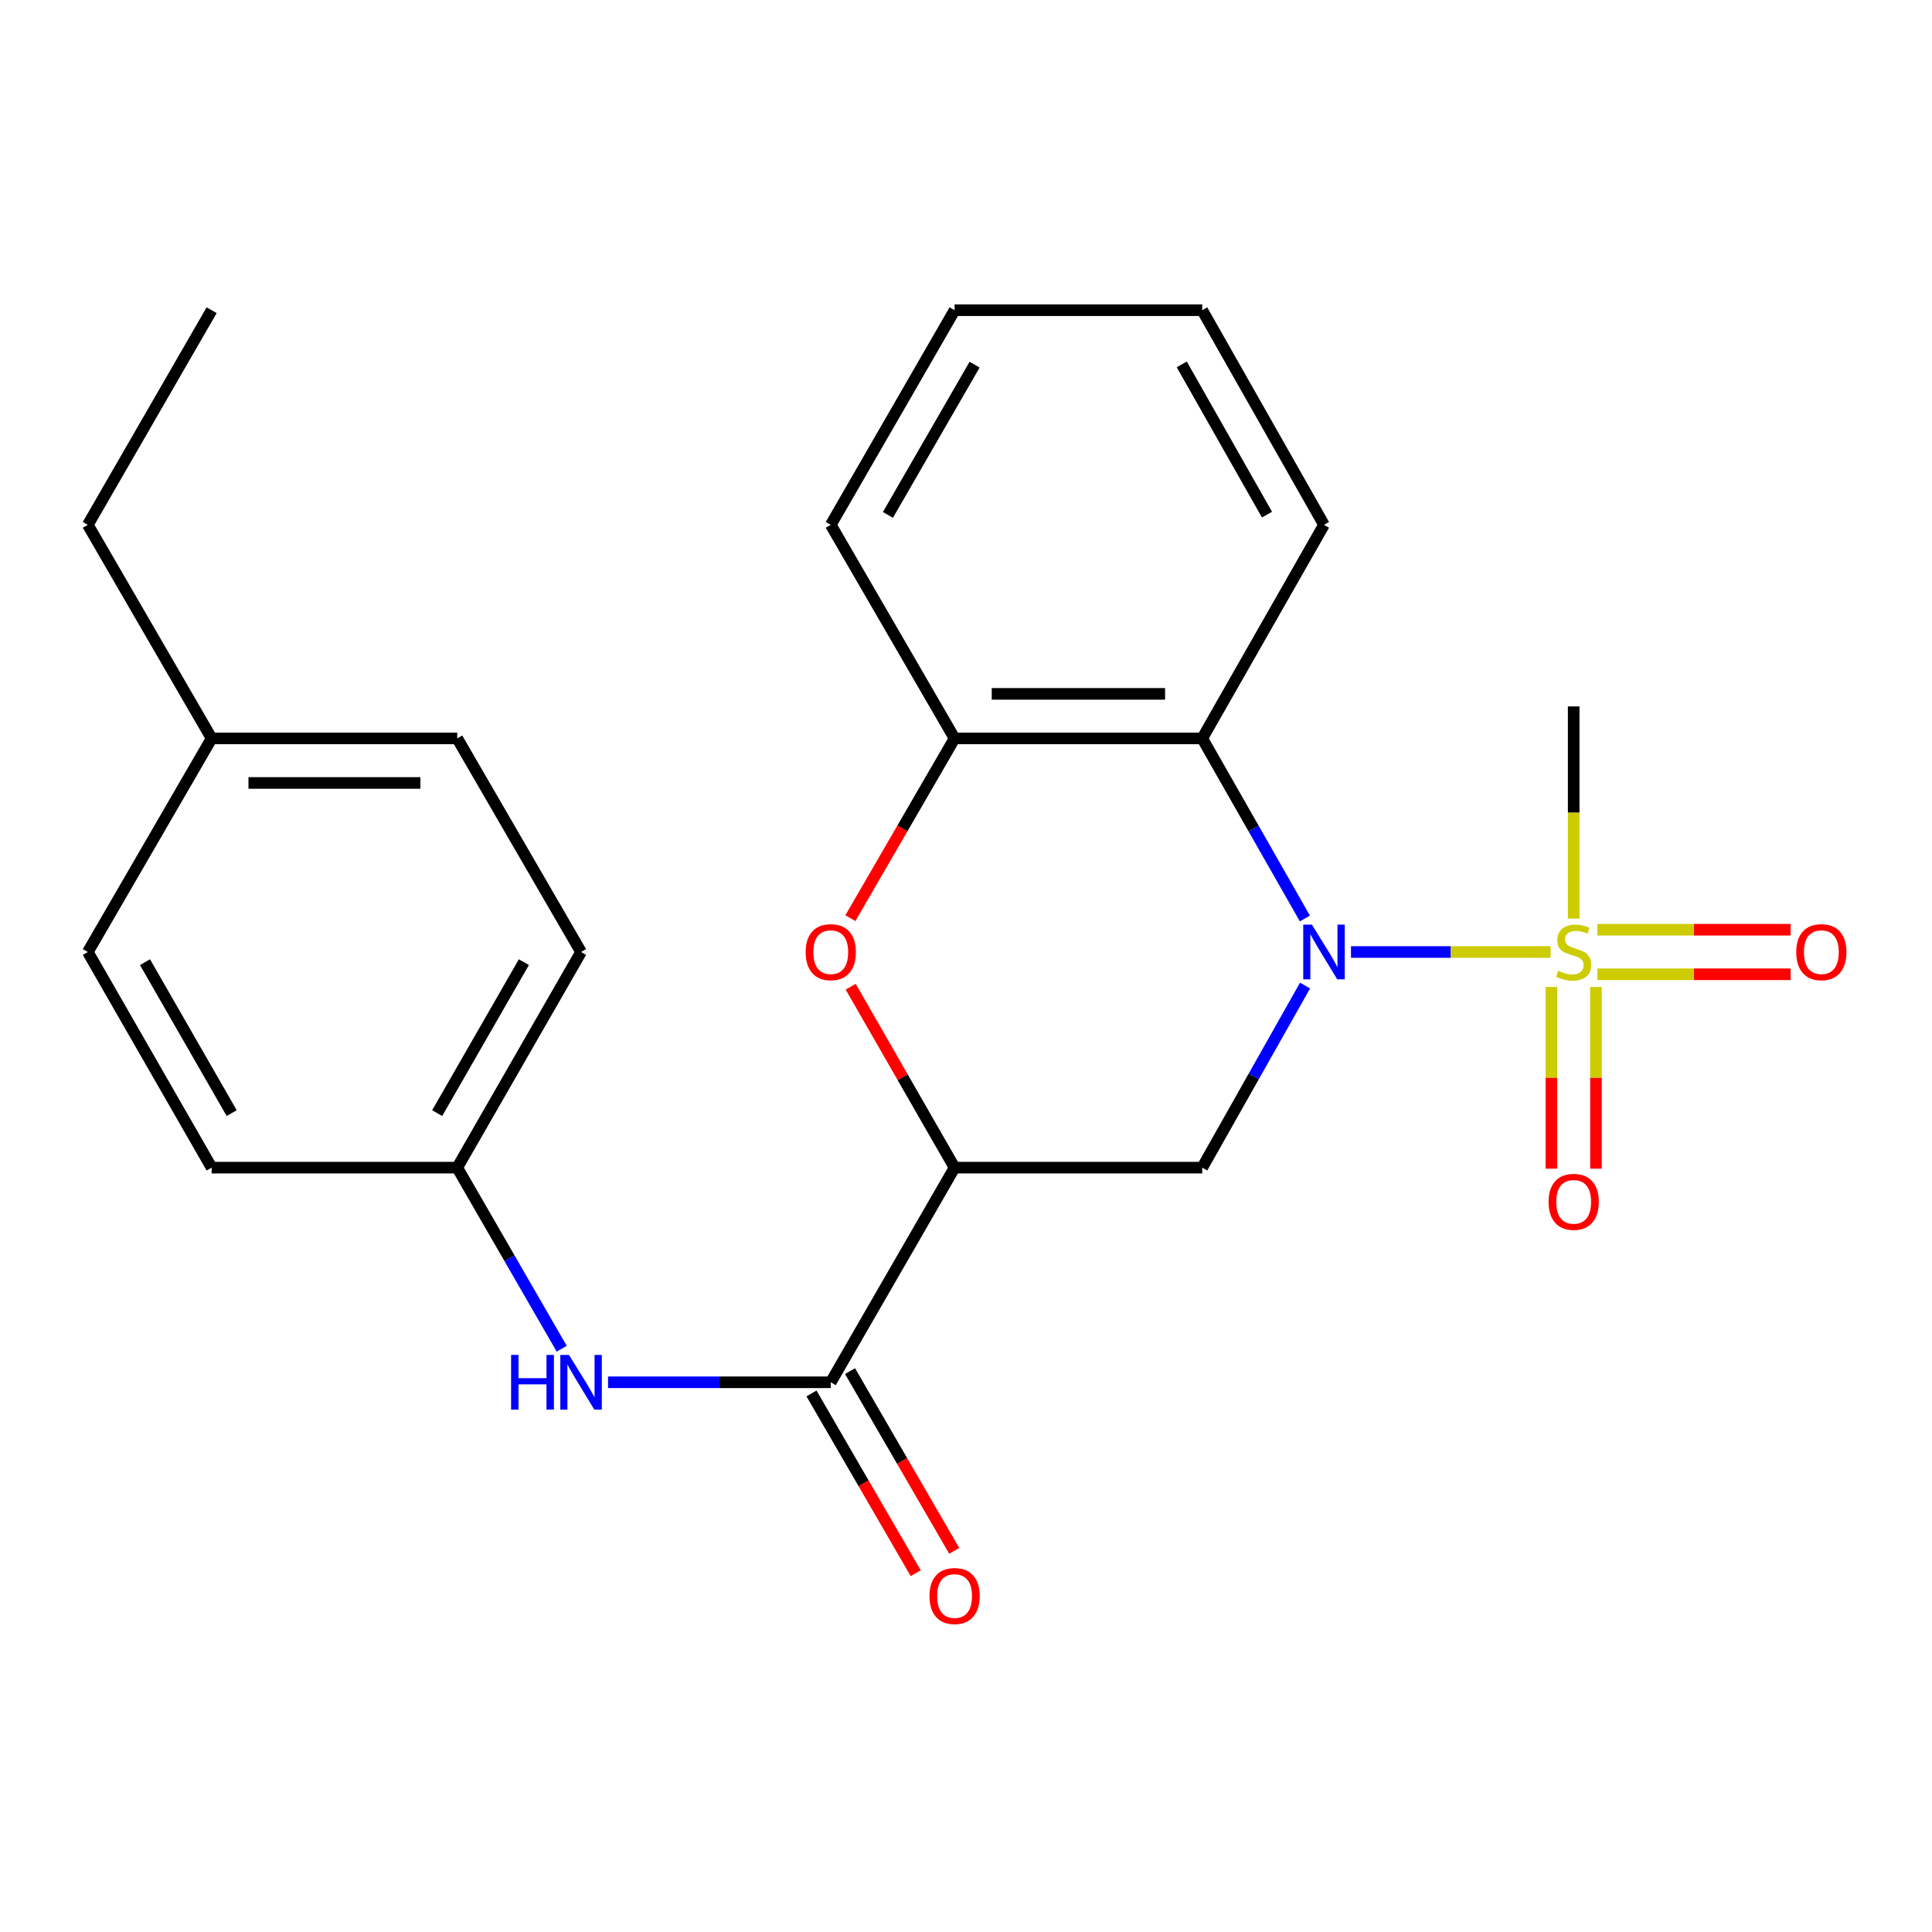 <?xml version='1.0' encoding='iso-8859-1'?>
<svg version='1.1' baseProfile='full'
              xmlns='http://www.w3.org/2000/svg'
                      xmlns:rdkit='http://www.rdkit.org/xml'
                      xmlns:xlink='http://www.w3.org/1999/xlink'
                  xml:space='preserve'
width='1000px' height='1000px' viewBox='0 0 1000 1000'>
<!-- END OF HEADER -->
<rect style='opacity:1.0;fill:#FFFFFF;stroke:none' width='1000' height='1000' x='0' y='0'> </rect>
<path class='bond-0' d='M 699.268,492.754 L 750.922,492.754' style='fill:none;fill-rule:evenodd;stroke:#0000FF;stroke-width:6px;stroke-linecap:butt;stroke-linejoin:miter;stroke-opacity:1' />
<path class='bond-0' d='M 750.922,492.754 L 802.576,492.754' style='fill:none;fill-rule:evenodd;stroke:#CCCC00;stroke-width:6px;stroke-linecap:butt;stroke-linejoin:miter;stroke-opacity:1' />
<path class='bond-2' d='M 675.491,510.119 L 648.881,557.246' style='fill:none;fill-rule:evenodd;stroke:#0000FF;stroke-width:6px;stroke-linecap:butt;stroke-linejoin:miter;stroke-opacity:1' />
<path class='bond-2' d='M 648.881,557.246 L 622.27,604.372' style='fill:none;fill-rule:evenodd;stroke:#000000;stroke-width:6px;stroke-linecap:butt;stroke-linejoin:miter;stroke-opacity:1' />
<path class='bond-3' d='M 675.41,475.413 L 648.84,428.806' style='fill:none;fill-rule:evenodd;stroke:#0000FF;stroke-width:6px;stroke-linecap:butt;stroke-linejoin:miter;stroke-opacity:1' />
<path class='bond-3' d='M 648.84,428.806 L 622.27,382.199' style='fill:none;fill-rule:evenodd;stroke:#000000;stroke-width:6px;stroke-linecap:butt;stroke-linejoin:miter;stroke-opacity:1' />
<path class='bond-8' d='M 826.823,504.281 L 876.827,504.281' style='fill:none;fill-rule:evenodd;stroke:#CCCC00;stroke-width:6px;stroke-linecap:butt;stroke-linejoin:miter;stroke-opacity:1' />
<path class='bond-8' d='M 876.827,504.281 L 926.832,504.281' style='fill:none;fill-rule:evenodd;stroke:#FF0000;stroke-width:6px;stroke-linecap:butt;stroke-linejoin:miter;stroke-opacity:1' />
<path class='bond-8' d='M 826.823,481.227 L 876.827,481.227' style='fill:none;fill-rule:evenodd;stroke:#CCCC00;stroke-width:6px;stroke-linecap:butt;stroke-linejoin:miter;stroke-opacity:1' />
<path class='bond-8' d='M 876.827,481.227 L 926.832,481.227' style='fill:none;fill-rule:evenodd;stroke:#FF0000;stroke-width:6px;stroke-linecap:butt;stroke-linejoin:miter;stroke-opacity:1' />
<path class='bond-9' d='M 803.011,510.865 L 803.011,557.881' style='fill:none;fill-rule:evenodd;stroke:#CCCC00;stroke-width:6px;stroke-linecap:butt;stroke-linejoin:miter;stroke-opacity:1' />
<path class='bond-9' d='M 803.011,557.881 L 803.011,604.897' style='fill:none;fill-rule:evenodd;stroke:#FF0000;stroke-width:6px;stroke-linecap:butt;stroke-linejoin:miter;stroke-opacity:1' />
<path class='bond-9' d='M 826.065,510.865 L 826.065,557.881' style='fill:none;fill-rule:evenodd;stroke:#CCCC00;stroke-width:6px;stroke-linecap:butt;stroke-linejoin:miter;stroke-opacity:1' />
<path class='bond-9' d='M 826.065,557.881 L 826.065,604.897' style='fill:none;fill-rule:evenodd;stroke:#FF0000;stroke-width:6px;stroke-linecap:butt;stroke-linejoin:miter;stroke-opacity:1' />
<path class='bond-12' d='M 814.538,475.456 L 814.538,420.547' style='fill:none;fill-rule:evenodd;stroke:#CCCC00;stroke-width:6px;stroke-linecap:butt;stroke-linejoin:miter;stroke-opacity:1' />
<path class='bond-12' d='M 814.538,420.547 L 814.538,365.639' style='fill:none;fill-rule:evenodd;stroke:#000000;stroke-width:6px;stroke-linecap:butt;stroke-linejoin:miter;stroke-opacity:1' />
<path class='bond-1' d='M 494.092,604.372 L 622.27,604.372' style='fill:none;fill-rule:evenodd;stroke:#000000;stroke-width:6px;stroke-linecap:butt;stroke-linejoin:miter;stroke-opacity:1' />
<path class='bond-5' d='M 494.092,604.372 L 430.003,715.465' style='fill:none;fill-rule:evenodd;stroke:#000000;stroke-width:6px;stroke-linecap:butt;stroke-linejoin:miter;stroke-opacity:1' />
<path class='bond-24' d='M 494.092,604.372 L 467.209,557.552' style='fill:none;fill-rule:evenodd;stroke:#000000;stroke-width:6px;stroke-linecap:butt;stroke-linejoin:miter;stroke-opacity:1' />
<path class='bond-24' d='M 467.209,557.552 L 440.325,510.732' style='fill:none;fill-rule:evenodd;stroke:#FF0000;stroke-width:6px;stroke-linecap:butt;stroke-linejoin:miter;stroke-opacity:1' />
<path class='bond-6' d='M 622.27,382.199 L 494.092,382.199' style='fill:none;fill-rule:evenodd;stroke:#000000;stroke-width:6px;stroke-linecap:butt;stroke-linejoin:miter;stroke-opacity:1' />
<path class='bond-6' d='M 603.044,359.145 L 513.319,359.145' style='fill:none;fill-rule:evenodd;stroke:#000000;stroke-width:6px;stroke-linecap:butt;stroke-linejoin:miter;stroke-opacity:1' />
<path class='bond-14' d='M 622.27,382.199 L 685.297,271.657' style='fill:none;fill-rule:evenodd;stroke:#000000;stroke-width:6px;stroke-linecap:butt;stroke-linejoin:miter;stroke-opacity:1' />
<path class='bond-4' d='M 440.156,475.239 L 467.124,428.719' style='fill:none;fill-rule:evenodd;stroke:#FF0000;stroke-width:6px;stroke-linecap:butt;stroke-linejoin:miter;stroke-opacity:1' />
<path class='bond-4' d='M 467.124,428.719 L 494.092,382.199' style='fill:none;fill-rule:evenodd;stroke:#000000;stroke-width:6px;stroke-linecap:butt;stroke-linejoin:miter;stroke-opacity:1' />
<path class='bond-7' d='M 430.003,715.465 L 372.367,715.465' style='fill:none;fill-rule:evenodd;stroke:#000000;stroke-width:6px;stroke-linecap:butt;stroke-linejoin:miter;stroke-opacity:1' />
<path class='bond-7' d='M 372.367,715.465 L 314.732,715.465' style='fill:none;fill-rule:evenodd;stroke:#0000FF;stroke-width:6px;stroke-linecap:butt;stroke-linejoin:miter;stroke-opacity:1' />
<path class='bond-10' d='M 420.03,721.246 L 446.998,767.767' style='fill:none;fill-rule:evenodd;stroke:#000000;stroke-width:6px;stroke-linecap:butt;stroke-linejoin:miter;stroke-opacity:1' />
<path class='bond-10' d='M 446.998,767.767 L 473.966,814.287' style='fill:none;fill-rule:evenodd;stroke:#FF0000;stroke-width:6px;stroke-linecap:butt;stroke-linejoin:miter;stroke-opacity:1' />
<path class='bond-10' d='M 439.975,709.684 L 466.943,756.205' style='fill:none;fill-rule:evenodd;stroke:#000000;stroke-width:6px;stroke-linecap:butt;stroke-linejoin:miter;stroke-opacity:1' />
<path class='bond-10' d='M 466.943,756.205 L 493.911,802.725' style='fill:none;fill-rule:evenodd;stroke:#FF0000;stroke-width:6px;stroke-linecap:butt;stroke-linejoin:miter;stroke-opacity:1' />
<path class='bond-19' d='M 494.092,382.199 L 430.003,271.657' style='fill:none;fill-rule:evenodd;stroke:#000000;stroke-width:6px;stroke-linecap:butt;stroke-linejoin:miter;stroke-opacity:1' />
<path class='bond-11' d='M 290.741,698.099 L 263.7,651.236' style='fill:none;fill-rule:evenodd;stroke:#0000FF;stroke-width:6px;stroke-linecap:butt;stroke-linejoin:miter;stroke-opacity:1' />
<path class='bond-11' d='M 263.7,651.236 L 236.659,604.372' style='fill:none;fill-rule:evenodd;stroke:#000000;stroke-width:6px;stroke-linecap:butt;stroke-linejoin:miter;stroke-opacity:1' />
<path class='bond-15' d='M 236.659,604.372 L 109.544,604.372' style='fill:none;fill-rule:evenodd;stroke:#000000;stroke-width:6px;stroke-linecap:butt;stroke-linejoin:miter;stroke-opacity:1' />
<path class='bond-16' d='M 236.659,604.372 L 300.761,492.754' style='fill:none;fill-rule:evenodd;stroke:#000000;stroke-width:6px;stroke-linecap:butt;stroke-linejoin:miter;stroke-opacity:1' />
<path class='bond-16' d='M 226.283,576.149 L 271.154,498.016' style='fill:none;fill-rule:evenodd;stroke:#000000;stroke-width:6px;stroke-linecap:butt;stroke-linejoin:miter;stroke-opacity:1' />
<path class='bond-13' d='M 109.544,382.199 L 236.659,382.199' style='fill:none;fill-rule:evenodd;stroke:#000000;stroke-width:6px;stroke-linecap:butt;stroke-linejoin:miter;stroke-opacity:1' />
<path class='bond-13' d='M 128.611,405.253 L 217.592,405.253' style='fill:none;fill-rule:evenodd;stroke:#000000;stroke-width:6px;stroke-linecap:butt;stroke-linejoin:miter;stroke-opacity:1' />
<path class='bond-20' d='M 109.544,382.199 L 45.455,271.657' style='fill:none;fill-rule:evenodd;stroke:#000000;stroke-width:6px;stroke-linecap:butt;stroke-linejoin:miter;stroke-opacity:1' />
<path class='bond-26' d='M 109.544,382.199 L 45.455,492.754' style='fill:none;fill-rule:evenodd;stroke:#000000;stroke-width:6px;stroke-linecap:butt;stroke-linejoin:miter;stroke-opacity:1' />
<path class='bond-21' d='M 685.297,271.657 L 622.27,160.563' style='fill:none;fill-rule:evenodd;stroke:#000000;stroke-width:6px;stroke-linecap:butt;stroke-linejoin:miter;stroke-opacity:1' />
<path class='bond-21' d='M 655.791,266.368 L 611.673,188.603' style='fill:none;fill-rule:evenodd;stroke:#000000;stroke-width:6px;stroke-linecap:butt;stroke-linejoin:miter;stroke-opacity:1' />
<path class='bond-17' d='M 109.544,604.372 L 45.455,492.754' style='fill:none;fill-rule:evenodd;stroke:#000000;stroke-width:6px;stroke-linecap:butt;stroke-linejoin:miter;stroke-opacity:1' />
<path class='bond-17' d='M 119.923,576.15 L 75.06,498.018' style='fill:none;fill-rule:evenodd;stroke:#000000;stroke-width:6px;stroke-linecap:butt;stroke-linejoin:miter;stroke-opacity:1' />
<path class='bond-18' d='M 300.761,492.754 L 236.659,382.199' style='fill:none;fill-rule:evenodd;stroke:#000000;stroke-width:6px;stroke-linecap:butt;stroke-linejoin:miter;stroke-opacity:1' />
<path class='bond-25' d='M 430.003,271.657 L 494.092,160.563' style='fill:none;fill-rule:evenodd;stroke:#000000;stroke-width:6px;stroke-linecap:butt;stroke-linejoin:miter;stroke-opacity:1' />
<path class='bond-25' d='M 459.585,266.513 L 504.448,188.747' style='fill:none;fill-rule:evenodd;stroke:#000000;stroke-width:6px;stroke-linecap:butt;stroke-linejoin:miter;stroke-opacity:1' />
<path class='bond-23' d='M 45.455,271.657 L 109.544,160.563' style='fill:none;fill-rule:evenodd;stroke:#000000;stroke-width:6px;stroke-linecap:butt;stroke-linejoin:miter;stroke-opacity:1' />
<path class='bond-22' d='M 622.27,160.563 L 494.092,160.563' style='fill:none;fill-rule:evenodd;stroke:#000000;stroke-width:6px;stroke-linecap:butt;stroke-linejoin:miter;stroke-opacity:1' />
<path  class='atom-0' d='M 679.037 478.594
L 688.317 493.594
Q 689.237 495.074, 690.717 497.754
Q 692.197 500.434, 692.277 500.594
L 692.277 478.594
L 696.037 478.594
L 696.037 506.914
L 692.157 506.914
L 682.197 490.514
Q 681.037 488.594, 679.797 486.394
Q 678.597 484.194, 678.237 483.514
L 678.237 506.914
L 674.557 506.914
L 674.557 478.594
L 679.037 478.594
' fill='#0000FF'/>
<path  class='atom-1' d='M 806.538 502.474
Q 806.858 502.594, 808.178 503.154
Q 809.498 503.714, 810.938 504.074
Q 812.418 504.394, 813.858 504.394
Q 816.538 504.394, 818.098 503.114
Q 819.658 501.794, 819.658 499.514
Q 819.658 497.954, 818.858 496.994
Q 818.098 496.034, 816.898 495.514
Q 815.698 494.994, 813.698 494.394
Q 811.178 493.634, 809.658 492.914
Q 808.178 492.194, 807.098 490.674
Q 806.058 489.154, 806.058 486.594
Q 806.058 483.034, 808.458 480.834
Q 810.898 478.634, 815.698 478.634
Q 818.978 478.634, 822.698 480.194
L 821.778 483.274
Q 818.378 481.874, 815.818 481.874
Q 813.058 481.874, 811.538 483.034
Q 810.018 484.154, 810.058 486.114
Q 810.058 487.634, 810.818 488.554
Q 811.618 489.474, 812.738 489.994
Q 813.898 490.514, 815.818 491.114
Q 818.378 491.914, 819.898 492.714
Q 821.418 493.514, 822.498 495.154
Q 823.618 496.754, 823.618 499.514
Q 823.618 503.434, 820.978 505.554
Q 818.378 507.634, 814.018 507.634
Q 811.498 507.634, 809.578 507.074
Q 807.698 506.554, 805.458 505.634
L 806.538 502.474
' fill='#CCCC00'/>
<path  class='atom-5' d='M 417.003 492.834
Q 417.003 486.034, 420.363 482.234
Q 423.723 478.434, 430.003 478.434
Q 436.283 478.434, 439.643 482.234
Q 443.003 486.034, 443.003 492.834
Q 443.003 499.714, 439.603 503.634
Q 436.203 507.514, 430.003 507.514
Q 423.763 507.514, 420.363 503.634
Q 417.003 499.754, 417.003 492.834
M 430.003 504.314
Q 434.323 504.314, 436.643 501.434
Q 439.003 498.514, 439.003 492.834
Q 439.003 487.274, 436.643 484.474
Q 434.323 481.634, 430.003 481.634
Q 425.683 481.634, 423.323 484.434
Q 421.003 487.234, 421.003 492.834
Q 421.003 498.554, 423.323 501.434
Q 425.683 504.314, 430.003 504.314
' fill='#FF0000'/>
<path  class='atom-8' d='M 264.541 701.305
L 268.381 701.305
L 268.381 713.345
L 282.861 713.345
L 282.861 701.305
L 286.701 701.305
L 286.701 729.625
L 282.861 729.625
L 282.861 716.545
L 268.381 716.545
L 268.381 729.625
L 264.541 729.625
L 264.541 701.305
' fill='#0000FF'/>
<path  class='atom-8' d='M 294.501 701.305
L 303.781 716.305
Q 304.701 717.785, 306.181 720.465
Q 307.661 723.145, 307.741 723.305
L 307.741 701.305
L 311.501 701.305
L 311.501 729.625
L 307.621 729.625
L 297.661 713.225
Q 296.501 711.305, 295.261 709.105
Q 294.061 706.905, 293.701 706.225
L 293.701 729.625
L 290.021 729.625
L 290.021 701.305
L 294.501 701.305
' fill='#0000FF'/>
<path  class='atom-9' d='M 929.729 492.834
Q 929.729 486.034, 933.089 482.234
Q 936.449 478.434, 942.729 478.434
Q 949.009 478.434, 952.369 482.234
Q 955.729 486.034, 955.729 492.834
Q 955.729 499.714, 952.329 503.634
Q 948.929 507.514, 942.729 507.514
Q 936.489 507.514, 933.089 503.634
Q 929.729 499.754, 929.729 492.834
M 942.729 504.314
Q 947.049 504.314, 949.369 501.434
Q 951.729 498.514, 951.729 492.834
Q 951.729 487.274, 949.369 484.474
Q 947.049 481.634, 942.729 481.634
Q 938.409 481.634, 936.049 484.434
Q 933.729 487.234, 933.729 492.834
Q 933.729 498.554, 936.049 501.434
Q 938.409 504.314, 942.729 504.314
' fill='#FF0000'/>
<path  class='atom-10' d='M 801.538 622.076
Q 801.538 615.276, 804.898 611.476
Q 808.258 607.676, 814.538 607.676
Q 820.818 607.676, 824.178 611.476
Q 827.538 615.276, 827.538 622.076
Q 827.538 628.956, 824.138 632.876
Q 820.738 636.756, 814.538 636.756
Q 808.298 636.756, 804.898 632.876
Q 801.538 628.996, 801.538 622.076
M 814.538 633.556
Q 818.858 633.556, 821.178 630.676
Q 823.538 627.756, 823.538 622.076
Q 823.538 616.516, 821.178 613.716
Q 818.858 610.876, 814.538 610.876
Q 810.218 610.876, 807.858 613.676
Q 805.538 616.476, 805.538 622.076
Q 805.538 627.796, 807.858 630.676
Q 810.218 633.556, 814.538 633.556
' fill='#FF0000'/>
<path  class='atom-11' d='M 481.092 826.101
Q 481.092 819.301, 484.452 815.501
Q 487.812 811.701, 494.092 811.701
Q 500.372 811.701, 503.732 815.501
Q 507.092 819.301, 507.092 826.101
Q 507.092 832.981, 503.692 836.901
Q 500.292 840.781, 494.092 840.781
Q 487.852 840.781, 484.452 836.901
Q 481.092 833.021, 481.092 826.101
M 494.092 837.581
Q 498.412 837.581, 500.732 834.701
Q 503.092 831.781, 503.092 826.101
Q 503.092 820.541, 500.732 817.741
Q 498.412 814.901, 494.092 814.901
Q 489.772 814.901, 487.412 817.701
Q 485.092 820.501, 485.092 826.101
Q 485.092 831.821, 487.412 834.701
Q 489.772 837.581, 494.092 837.581
' fill='#FF0000'/>
</svg>
